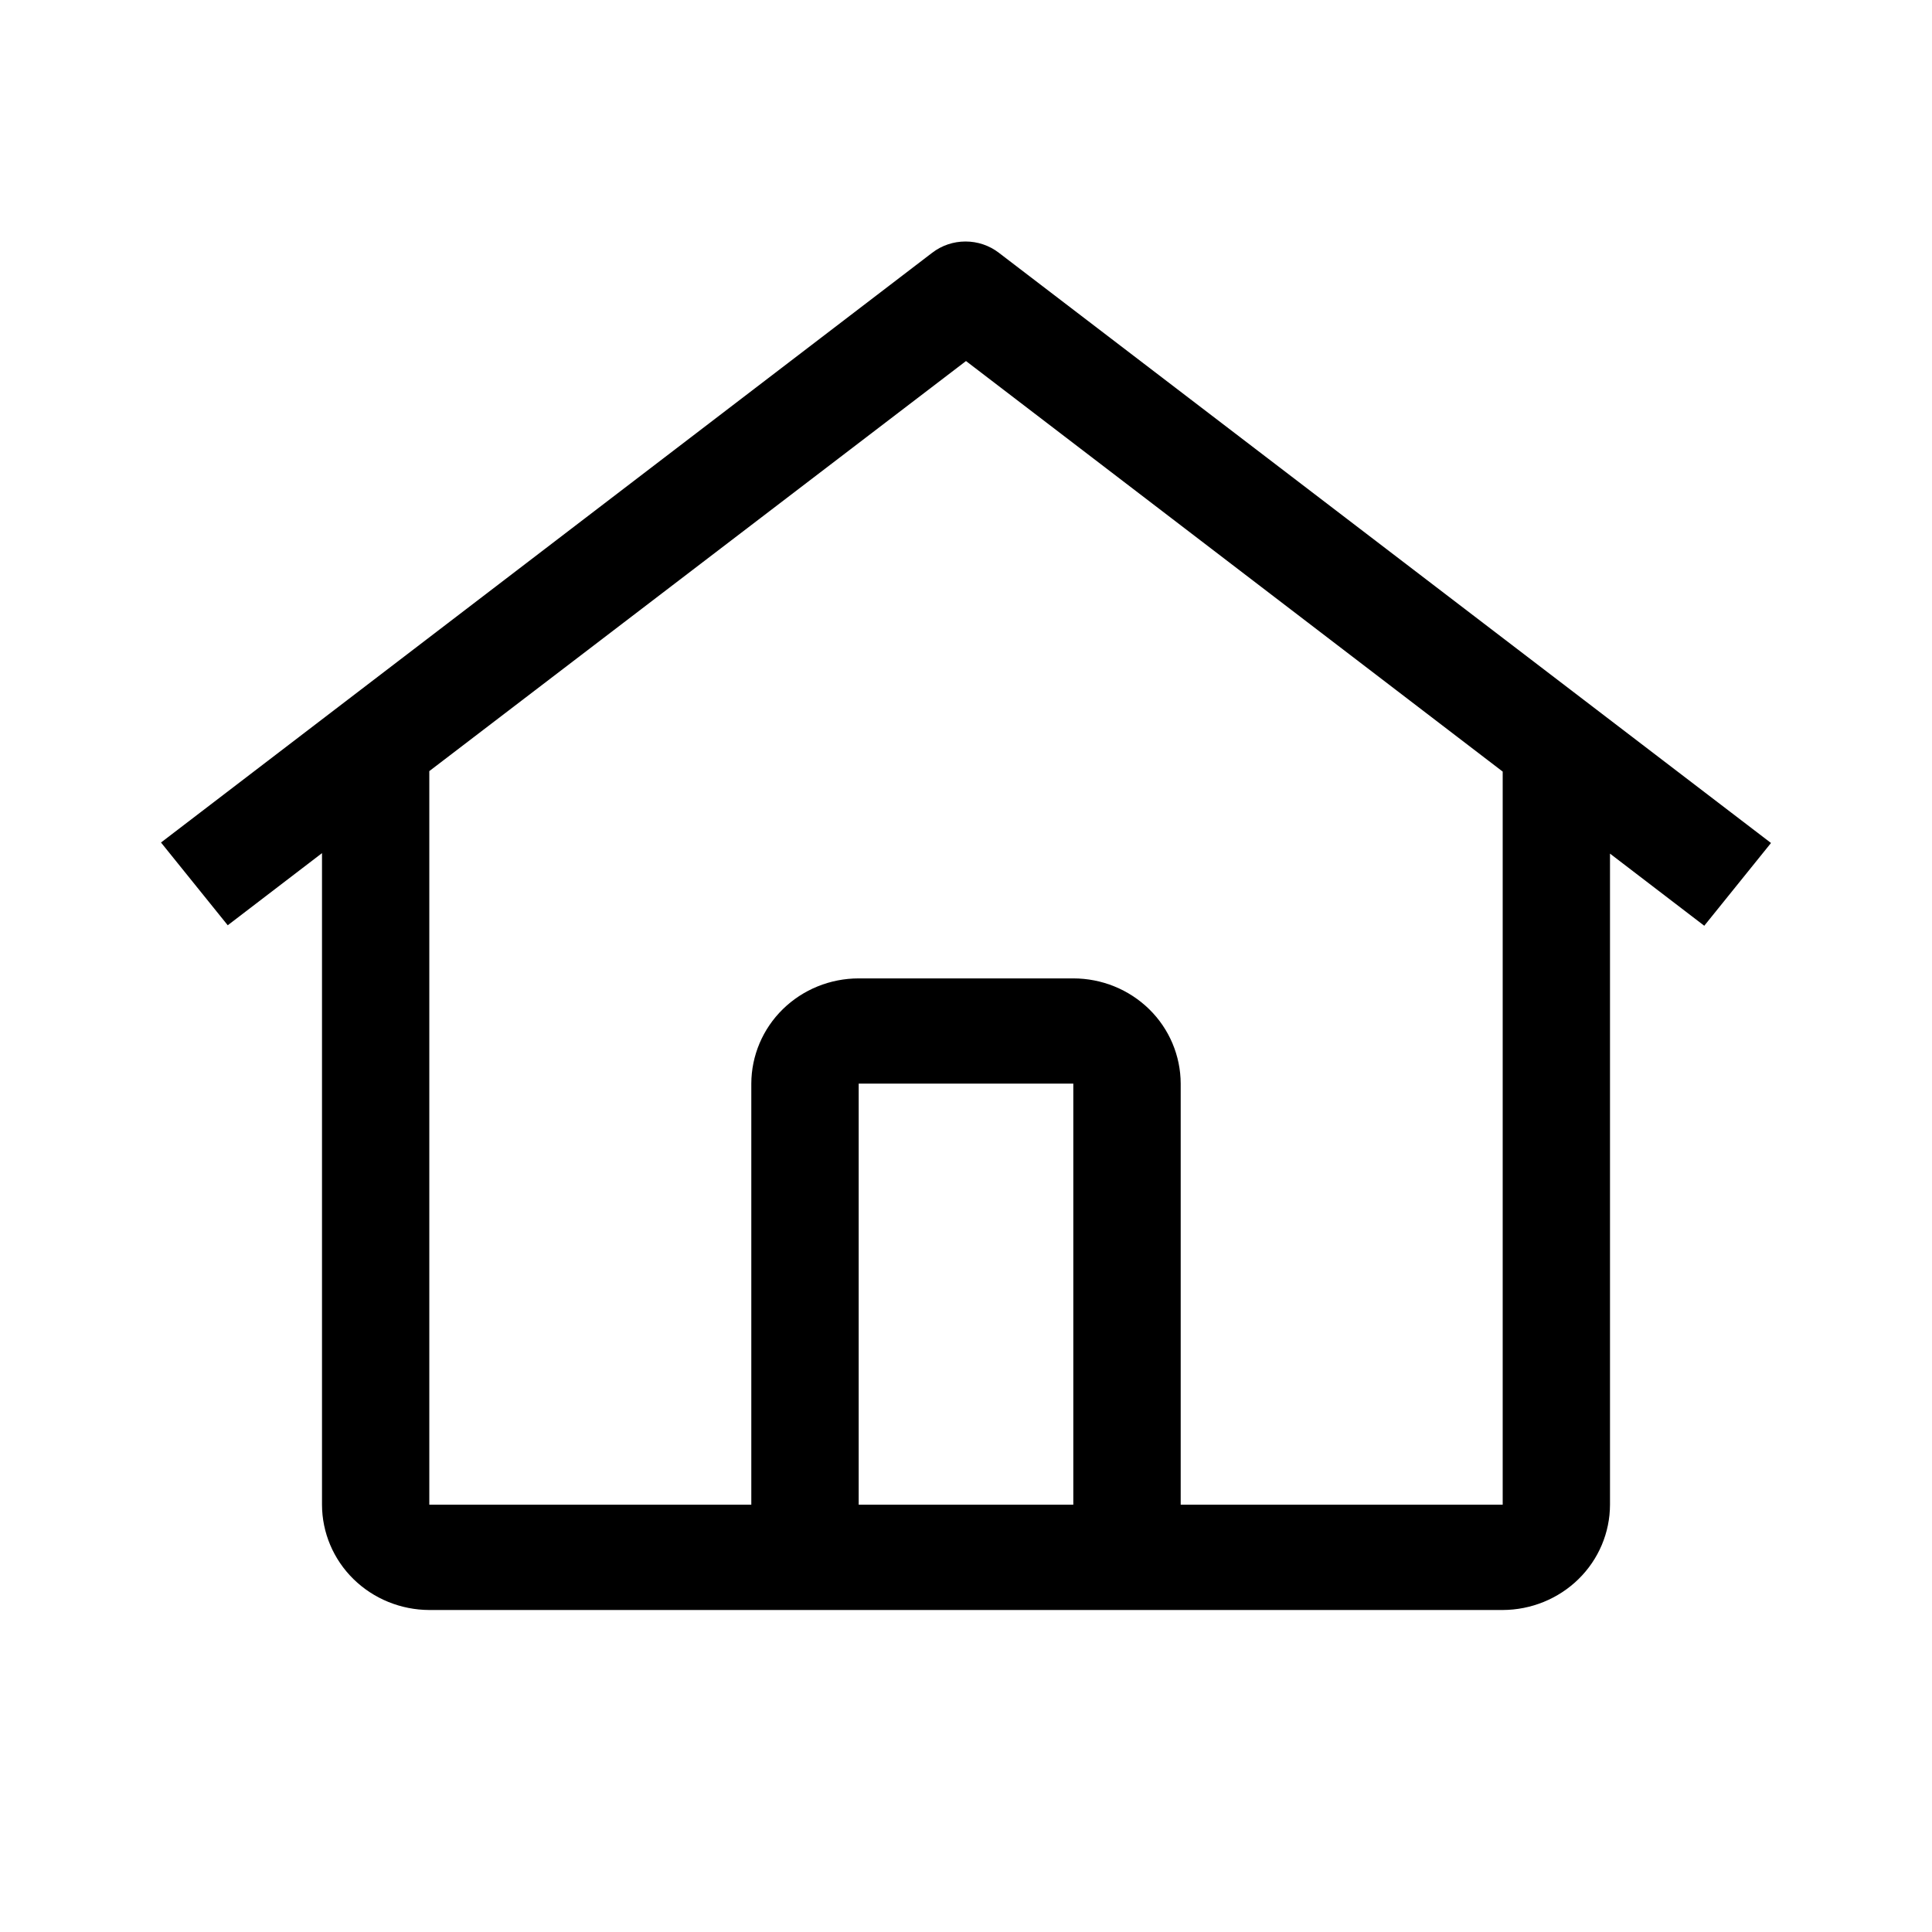 <svg width="24" height="24" viewBox="0 0 24 24" fill="none" xmlns="http://www.w3.org/2000/svg">
<path d="M12.408 3.14C12.29 3.049 12.144 3 11.994 3C11.844 3 11.698 3.049 11.58 3.14L2 10.466L2.829 11.494L4 10.598V18.692C4.001 19.039 4.141 19.371 4.391 19.616C4.641 19.861 4.98 19.999 5.333 20H18.667C19.02 19.999 19.359 19.861 19.609 19.616C19.859 19.371 19.999 19.039 20 18.692V10.604L21.171 11.5L22 10.472L12.408 3.14ZM13.333 18.692H10.667V13.461H13.333V18.692ZM14.667 18.692V13.461C14.666 13.115 14.526 12.782 14.276 12.537C14.026 12.292 13.687 12.154 13.333 12.154H10.667C10.313 12.154 9.974 12.292 9.724 12.537C9.474 12.782 9.334 13.115 9.333 13.461V18.692H5.333V9.579L12 4.485L18.667 9.585V18.692H14.667Z" fill="black"/>
</svg>
